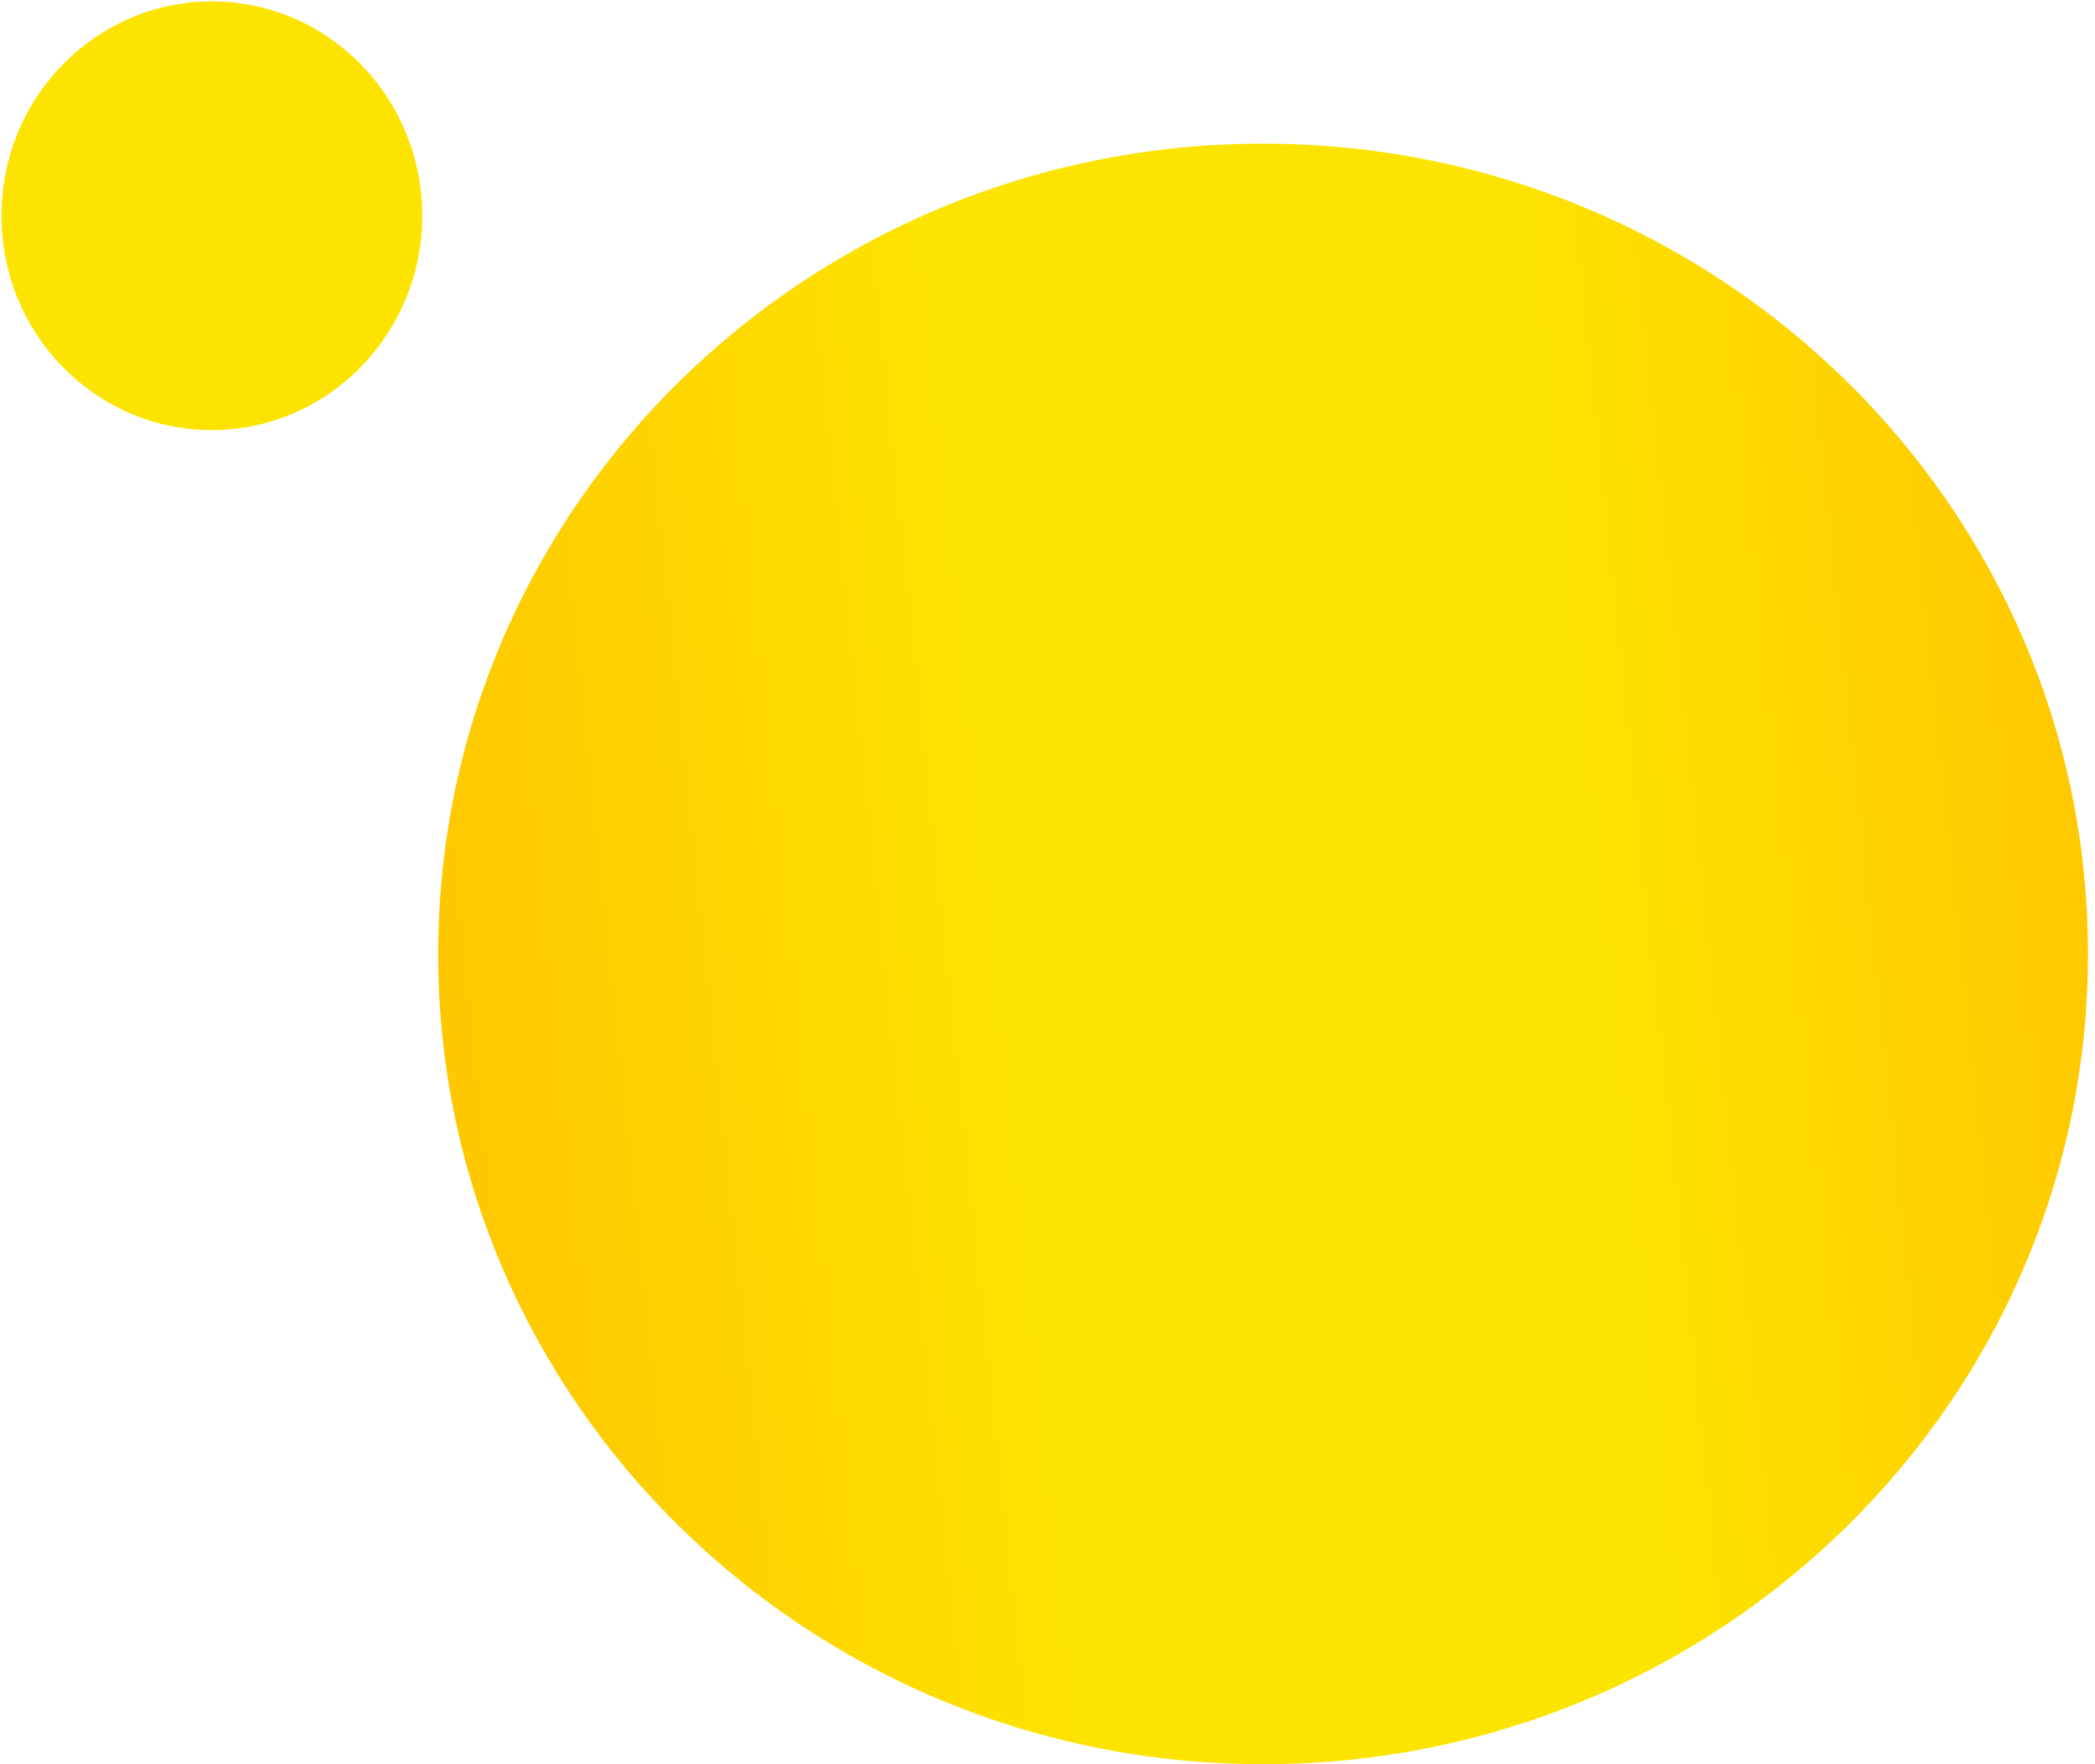 <svg width="57" height="48" viewBox="0 0 57 48" fill="none" xmlns="http://www.w3.org/2000/svg">
<path d="M56.809 25.954C56.809 38.13 46.76 48 34.365 48C21.97 48 11.922 38.13 11.922 25.954C11.922 13.779 21.97 3.909 34.365 3.909C46.76 3.909 56.809 13.779 56.809 25.954Z" fill="url(#paint0_linear_2048_82)"/>
<path d="M11.488 5.908C11.467 9.129 8.886 11.722 5.725 11.701C2.563 11.68 0.017 9.052 0.039 5.832C0.06 2.611 2.641 0.017 5.803 0.038C8.964 0.059 11.51 2.687 11.488 5.908Z" fill="#FDE400"/>
<defs>
<linearGradient id="paint0_linear_2048_82" x1="7.583" y1="79.494" x2="70.15" y2="72.945" gradientUnits="userSpaceOnUse">
<stop offset="0.027" stop-color="#FFB800"/>
<stop offset="0.406" stop-color="#FDE400"/>
<stop offset="0.651" stop-color="#FDE400"/>
<stop offset="1" stop-color="#FFB800"/>
</linearGradient>
</defs>
</svg>
